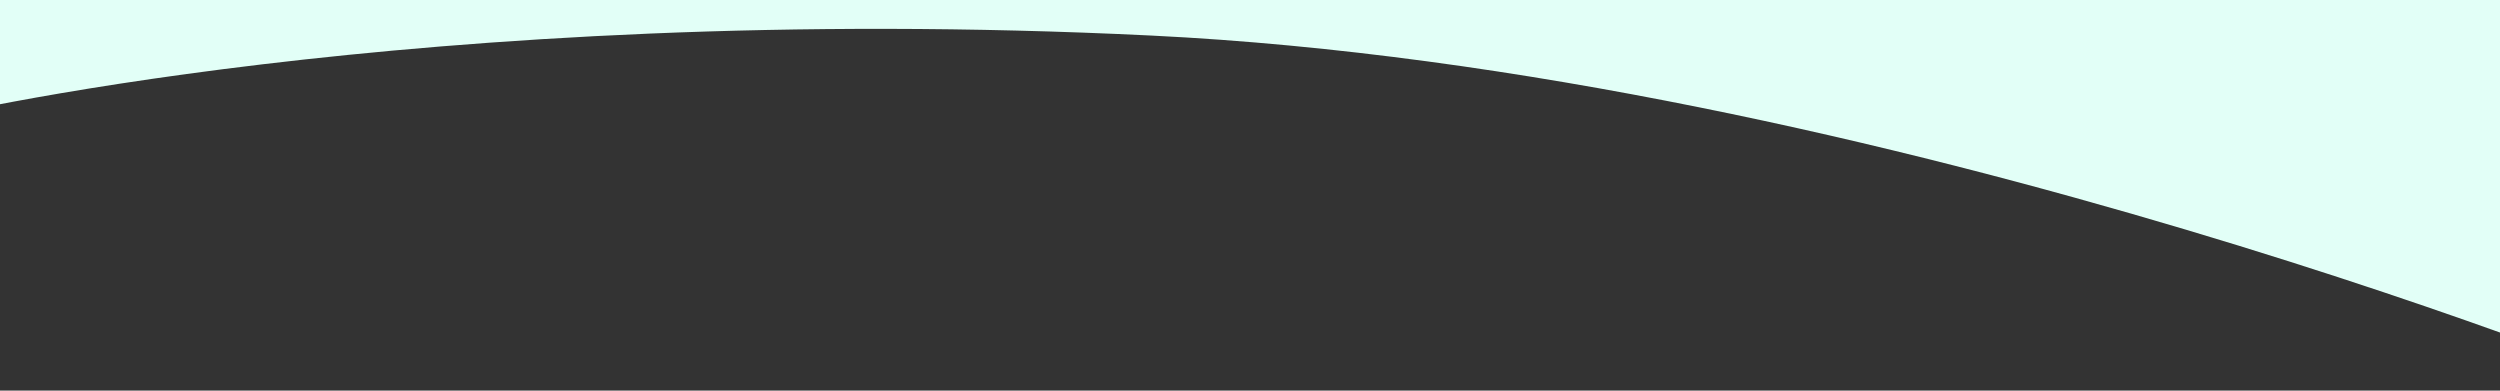 <?xml version="1.0" encoding="UTF-8"?>
<svg xmlns="http://www.w3.org/2000/svg" xmlns:xlink="http://www.w3.org/1999/xlink" id="a" width="1920" height="300" viewBox="0 0 1920 300">
  <rect x="0" y="0" width="1920" height="300" fill="#333333" stroke="none"/>
  <defs>
    <style>.f{fill:none;}.f,.g{stroke-width:0px;}.h{clip-path:url(#c);}.g{fill:#e2fff7;}</style>
    <clipPath id="c">
      <rect class="f" x="-58.37" y="-352.1" width="2131.63" height="765.08" transform="translate(2.37 105.89) rotate(-6.02)"></rect>
    </clipPath>
  </defs>
  <g id="b">
    <g class="h">
      <g id="d">
        <path id="e" class="g" d="m2050.9,305S1448.53,54.91,884.29,27.31C320.05-.3-57.78,92.15-57.78,92.15l-2.98-301.56,2106.54-4.2,5.12,518.61Z"></path>
      </g>
    </g>
  </g>
</svg>
